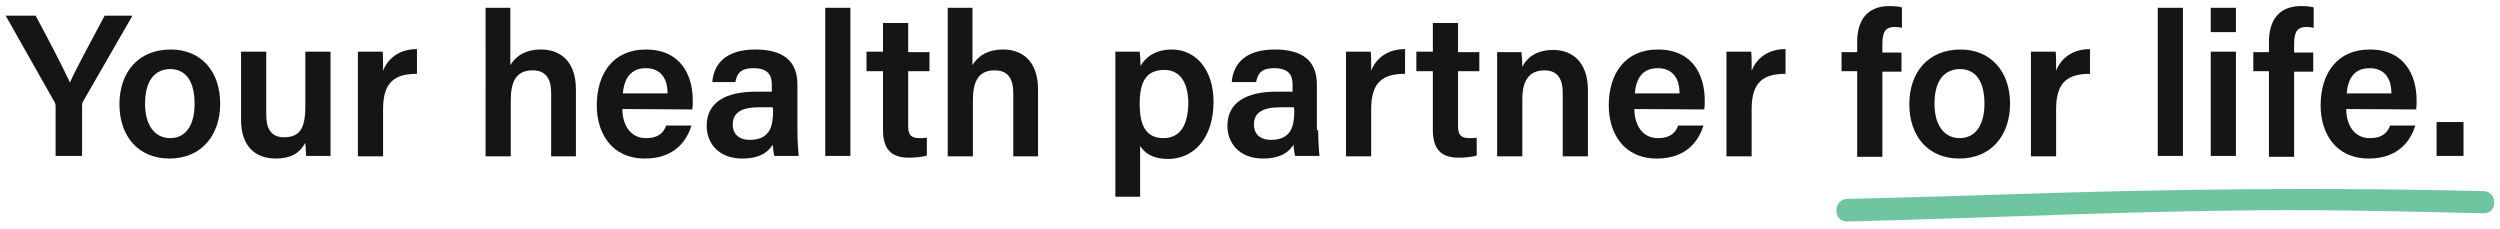 <?xml version="1.0" encoding="utf-8"?>
<!-- Generator: Adobe Illustrator 24.1.0, SVG Export Plug-In . SVG Version: 6.00 Build 0)  -->
<svg version="1.1" id="Layer_1" xmlns="http://www.w3.org/2000/svg" xmlns:xlink="http://www.w3.org/1999/xlink" x="0px" y="0px"
	 viewBox="0 0 575.6 52.8" style="enable-background:new 0 0 575.6 52.8;" xml:space="preserve">
<style type="text/css">
	.st0{enable-background:new    ;}
	.st1{fill:#151515;}
	.st2{fill:#534384;}
	.st3{fill:#6FC5A0;}
</style>
<g class="st0">
	<path class="st1" d="M12.8,35.9V24.4c0-0.3-0.1-0.7-0.3-1L1.3,3.6h6.9c2.7,5,6.4,12.1,7.9,15.4c1.4-3.2,5.4-10.5,8-15.4h6.4
		L19.1,23.4c-0.1,0.2-0.2,0.4-0.2,0.9v11.6H12.8z"/>
	<path class="st1" d="M50.7,23.9c0,7.1-4.2,12.6-11.7,12.6c-7.3,0-11.5-5.3-11.5-12.5c0-7.3,4.3-12.6,11.8-12.6
		C46.3,11.4,50.7,16.4,50.7,23.9z M33.4,23.9c0,4.9,2.2,7.9,5.8,7.9s5.6-3,5.6-7.9c0-5.2-2-8-5.7-8C35.5,16,33.4,18.7,33.4,23.9z"/>
	<path class="st1" d="M76.1,28.9c0,2.3,0,5.1,0,7h-5.6c-0.1-0.7-0.1-2-0.2-3c-1.4,2.5-3.5,3.6-6.8,3.6c-4.6,0-8-2.7-8-8.9V11.9h5.8
		v14.5c0,2.8,0.8,5.2,4.1,5.2c3.5,0,4.9-1.9,4.9-7.1V11.9h5.8C76.1,11.9,76.1,28.9,76.1,28.9z"/>
	<path class="st1" d="M82.4,18.4c0-2.7,0-4.7,0-6.5h5.7c0.1,0.6,0.1,2.8,0.1,4.4c1.1-2.9,3.8-5,7.8-5V17c-4.9,0-7.8,1.7-7.8,8.1V36
		h-5.8C82.4,36,82.4,18.4,82.4,18.4z"/>
	<path class="st1" d="M117.5,1.8V15c1.1-1.8,3.1-3.6,7.1-3.6c4.2,0,8,2.5,8,9.2V36h-5.7V21.5c0-3.5-1.3-5.3-4.3-5.3
		c-3.9,0-5,2.8-5,6.9V36h-5.8V1.8H117.5z"/>
	<path class="st1" d="M143.3,25.1c0,3.6,1.8,6.7,5.4,6.7c3.1,0,4.1-1.4,4.7-2.9h5.8c-0.9,3-3.5,7.6-10.7,7.6
		c-7.8,0-11.1-6-11.1-12.2c0-7.4,3.8-12.9,11.3-12.9c8.1,0,10.8,6,10.8,11.7c0,0.8,0,1.4-0.1,2.1L143.3,25.1L143.3,25.1z
		 M153.7,21.5c0-3.2-1.4-5.8-5-5.8c-3.5,0-5,2.4-5.3,5.8H153.7z"/>
	<path class="st1" d="M183.6,30c0,2.2,0.2,5.3,0.3,5.9h-5.6c-0.2-0.5-0.3-1.7-0.4-2.6c-0.8,1.4-2.6,3.2-7,3.2
		c-5.7,0-8.2-3.8-8.2-7.5c0-5.4,4.3-7.9,11.4-7.9h3.6v-1.6c0-1.9-0.6-3.8-4.2-3.8c-3.2,0-3.8,1.4-4.2,3.2H164
		c0.3-3.9,2.8-7.5,9.9-7.5c6.3,0,9.7,2.5,9.7,8.1L183.6,30L183.6,30z M177.9,24.7h-3.1c-4.2,0-6.1,1.3-6.1,4c0,2,1.3,3.5,3.9,3.5
		c4.8,0,5.4-3.3,5.4-6.8L177.9,24.7L177.9,24.7z"/>
	<path class="st1" d="M190,35.9V1.8h5.8v34.1C195.8,35.9,190,35.9,190,35.9z"/>
	<path class="st1" d="M199.5,11.9h3.8V5.3h5.8V12h4.9v4.4h-4.9V29c0,2,0.6,2.8,2.6,2.8c0.5,0,1.2,0,1.7-0.1v4.1
		c-1.2,0.4-2.9,0.5-4.2,0.5c-4.3,0-5.9-2.3-5.9-6.4V16.4h-3.8L199.5,11.9L199.5,11.9z"/>
	<path class="st1" d="M223.9,1.8V15c1.1-1.8,3.1-3.6,7.1-3.6c4.2,0,8,2.5,8,9.2V36h-5.7V21.5c0-3.5-1.3-5.3-4.3-5.3
		c-3.9,0-5,2.8-5,6.9V36h-5.8V1.8H223.9z"/>
	<path class="st1" d="M256.8,45.2V17.7c0-1.9,0-3.9,0-5.8h5.6c0.1,0.7,0.2,2.1,0.2,3.3c1.1-2,3.4-3.8,7.2-3.8c5.5,0,9.6,4.6,9.6,12
		c0,8.5-4.6,13.2-10.5,13.2c-3.5,0-5.4-1.4-6.4-3v11.7h-5.7V45.2z M268.1,16.1c-4.2,0-5.7,2.7-5.7,7.8c0,4.9,1.4,7.9,5.5,7.9
		c3.8,0,5.7-3,5.7-8.3C273.5,18.9,271.6,16.1,268.1,16.1z"/>
	<path class="st1" d="M303.5,30c0,2.2,0.2,5.3,0.3,5.9h-5.6c-0.2-0.5-0.3-1.7-0.4-2.6c-0.8,1.4-2.6,3.2-7,3.2
		c-5.7,0-8.2-3.8-8.2-7.5c0-5.4,4.3-7.9,11.4-7.9h3.6v-1.6c0-1.9-0.6-3.8-4.2-3.8c-3.2,0-3.8,1.4-4.2,3.2h-5.6
		c0.3-3.9,2.8-7.5,9.9-7.5c6.3,0,9.7,2.5,9.7,8.1V30H303.5z M297.9,24.7h-3.1c-4.2,0-6.1,1.3-6.1,4c0,2,1.3,3.5,3.9,3.5
		c4.8,0,5.4-3.3,5.4-6.8L297.9,24.7L297.9,24.7z"/>
	<path class="st1" d="M309.9,18.4c0-2.7,0-4.7,0-6.5h5.7c0.1,0.6,0.1,2.8,0.1,4.4c1.1-2.9,3.8-5,7.8-5V17c-4.9,0-7.8,1.7-7.8,8.1V36
		h-5.8L309.9,18.4L309.9,18.4z"/>
	<path class="st1" d="M326.1,11.9h3.8V5.3h5.8V12h4.9v4.4h-4.9V29c0,2,0.6,2.8,2.6,2.8c0.5,0,1.2,0,1.7-0.1v4.1
		c-1.2,0.4-2.9,0.5-4.2,0.5c-4.3,0-5.9-2.3-5.9-6.4V16.4h-3.8V11.9z"/>
	<path class="st1" d="M344.7,18c0-2.1,0-4.2,0-6h5.6c0.1,0.7,0.2,2.6,0.2,3.4c0.8-1.7,2.8-3.9,7.1-3.9c4.7,0,8,3.1,8,9.2V36h-5.8
		V21.3c0-3-1.1-5.1-4.2-5.1c-3.4,0-5.1,2.2-5.1,6.6V36h-5.8L344.7,18L344.7,18z"/>
	<path class="st1" d="M376.3,25.1c0,3.6,1.8,6.7,5.4,6.7c3.1,0,4.1-1.4,4.7-2.9h5.8c-0.9,3-3.5,7.6-10.7,7.6
		c-7.8,0-11.1-6-11.1-12.2c0-7.4,3.8-12.9,11.3-12.9c8.1,0,10.8,6,10.8,11.7c0,0.8,0,1.4-0.1,2.1L376.3,25.1L376.3,25.1z
		 M386.7,21.5c0-3.2-1.4-5.8-5-5.8s-5,2.4-5.3,5.8H386.7z"/>
	<path class="st1" d="M397.5,18.4c0-2.7,0-4.7,0-6.5h5.7c0.1,0.6,0.1,2.8,0.1,4.4c1.1-2.9,3.8-5,7.8-5V17c-4.9,0-7.8,1.7-7.8,8.1V36
		h-5.8L397.5,18.4L397.5,18.4z"/>
	<path class="st1" d="M427.6,35.9V16.4H424V12h3.6V9.6c0-4.8,2.2-8.2,7.4-8.2c1,0,2.3,0.1,2.9,0.3v4.7c-0.4-0.1-1.1-0.2-1.6-0.2
		c-2.1,0-2.9,1-2.9,3.9v2h4.4v4.4h-4.4v19.6h-5.8V35.9z"/>
	<path class="st1" d="M462.8,23.9c0,7.1-4.2,12.6-11.7,12.6c-7.3,0-11.5-5.3-11.5-12.5c0-7.3,4.3-12.6,11.8-12.6
		C458.3,11.4,462.8,16.4,462.8,23.9z M445.4,23.9c0,4.9,2.2,7.9,5.8,7.9c3.6,0,5.7-3,5.7-7.9c0-5.2-2-8-5.7-8
		C447.5,16,445.4,18.7,445.4,23.9z"/>
	<path class="st1" d="M467.6,18.4c0-2.7,0-4.7,0-6.5h5.7c0.1,0.6,0.1,2.8,0.1,4.4c1.1-2.9,3.8-5,7.8-5V17c-4.9,0-7.8,1.7-7.8,8.1V36
		h-5.8L467.6,18.4L467.6,18.4z"/>
	<path class="st1" d="M496.8,35.9V1.8h5.8v34.1C502.6,35.9,496.8,35.9,496.8,35.9z"/>
	<path class="st1" d="M509,7.4V1.8h5.8v5.6C514.8,7.4,509,7.4,509,7.4z M509,11.9h5.8v24H509V11.9z"/>
	<path class="st1" d="M522.4,35.9V16.4h-3.6V12h3.6V9.6c0-4.8,2.2-8.2,7.4-8.2c1,0,2.3,0.1,2.9,0.3v4.7c-0.4-0.1-1.1-0.2-1.6-0.2
		c-2.1,0-2.9,1-2.9,3.9v2h4.4v4.4h-4.4v19.6h-5.8V35.9z"/>
	<path class="st1" d="M540.2,25.1c0,3.6,1.8,6.7,5.4,6.7c3.1,0,4.1-1.4,4.7-2.9h5.8c-0.9,3-3.5,7.6-10.7,7.6
		c-7.8,0-11.1-6-11.1-12.2c0-7.4,3.8-12.9,11.3-12.9c8.1,0,10.8,6,10.8,11.7c0,0.8,0,1.4-0.1,2.1L540.2,25.1L540.2,25.1z
		 M550.6,21.5c0-3.2-1.4-5.8-5-5.8s-5,2.4-5.3,5.8H550.6z"/>
	<path class="st1" d="M561,35.9v-7.8h6.2v7.8H561z"/>
</g>
<path class="st2" d="M425.3,48.4c70.2-1.7,77.3-3.7,146.6-1.9"/>
<path class="st3" d="M425.3,51c36.1-0.9,72.3-2.8,108.4-2.6c12.7,0.1,25.4,0.4,38.1,0.7c3.3,0.1,3.3-5,0-5.1
	c-36.1-0.9-72-0.5-108,0.7c-12.9,0.4-25.7,0.8-38.6,1.1C422,46,422,51.1,425.3,51"/>
</svg>
